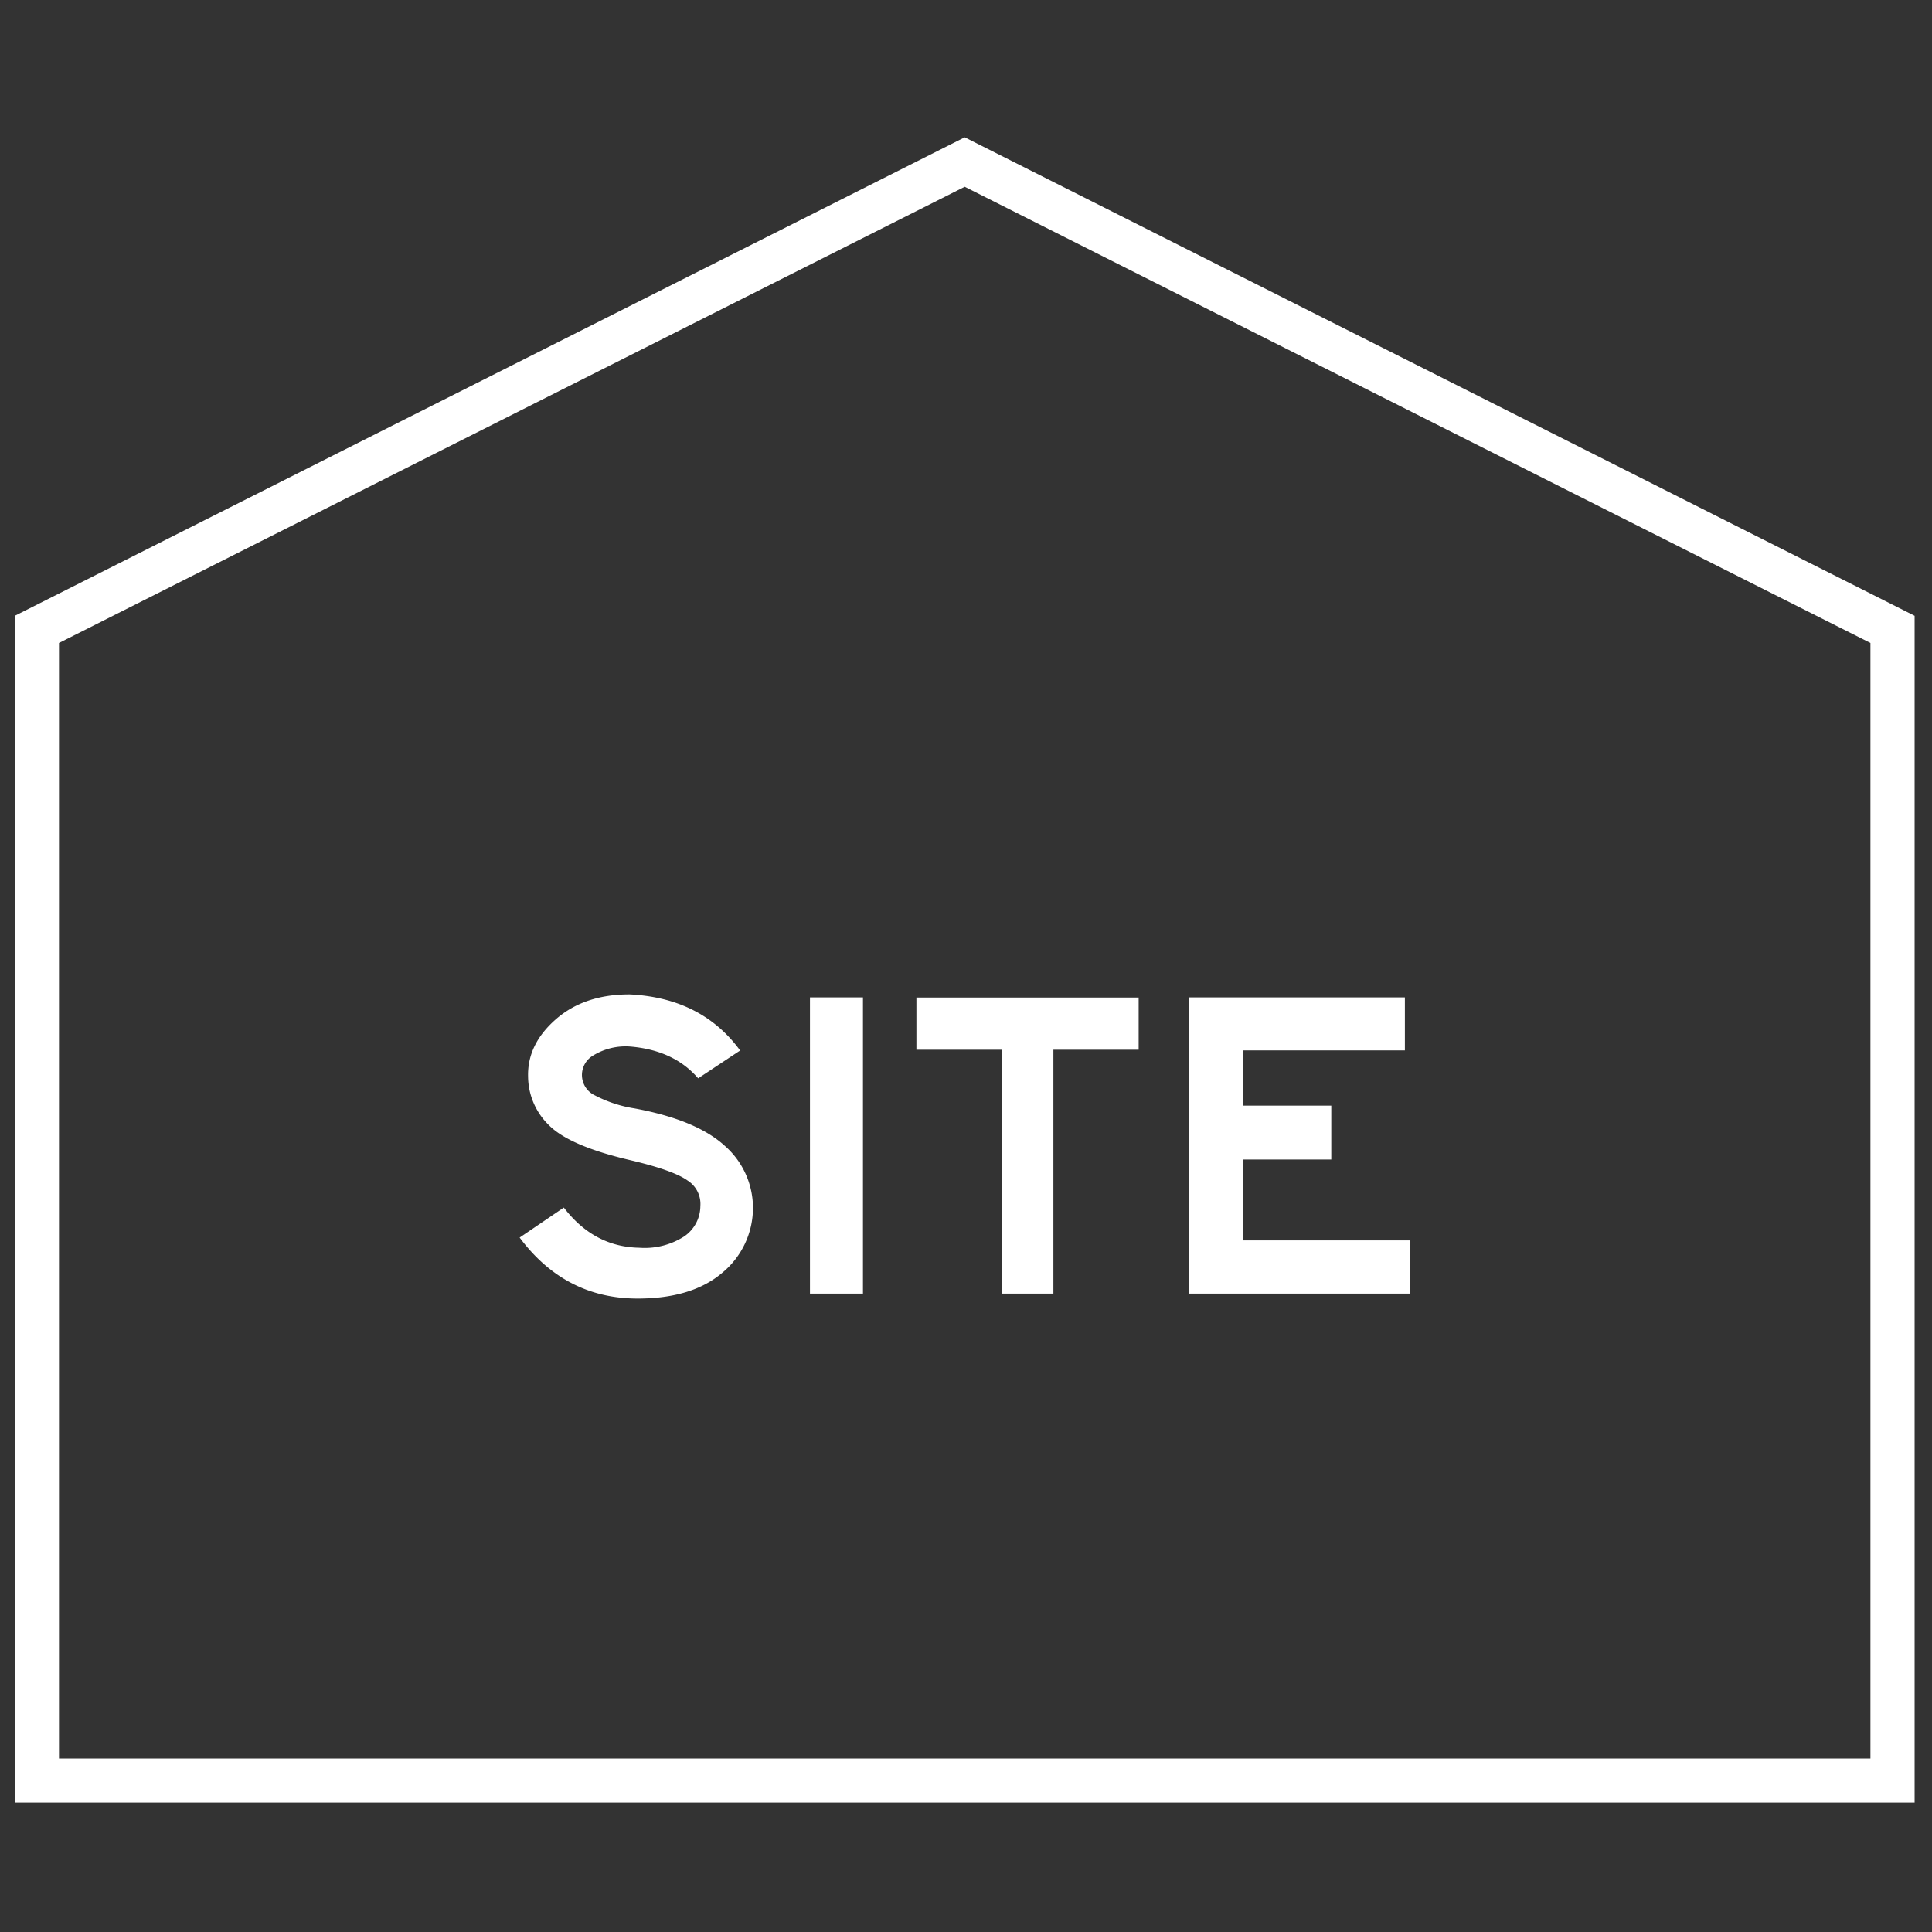 <svg id="レイヤー_1" data-name="レイヤー 1" xmlns="http://www.w3.org/2000/svg" viewBox="0 0 300 300"><rect x="0" y="0" width="300" height="300" fill="#333333" stroke="none"/><defs><style>.cls-1{fill:#fff;}</style></defs><title>ldkware_siteアートボード 1</title><path class="cls-1" d="M116.92,187.49a13.06,13.06,0,0,1-4.77,10.15q-4.7,4-13.14,4-11.25,0-18.32-9.47l6.86-4.66q4.67,6.11,11.73,6.24a11.37,11.37,0,0,0,6.9-1.72,5.72,5.72,0,0,0,2.57-4.73,4.31,4.31,0,0,0-2-4q-2.2-1.58-8.92-3.16-9.4-2.2-12.59-5.42A10.64,10.64,0,0,1,82,167.18q-.14-5,4.29-8.89t11.49-3.88q11.18.55,17.15,8.71l-6.52,4.32q-3.77-4.39-10.63-4.94a9.64,9.64,0,0,0-5.63,1.37,3.5,3.5,0,0,0,.27,6.24,19.83,19.83,0,0,0,6.11,2q9.6,1.78,14,5.8A12.81,12.81,0,0,1,116.92,187.49Z"/><path class="cls-1" d="M134,200.87h-8.23v-46H134Z"/><path class="cls-1" d="M176.81,163H163.57v37.87h-8V163H142.3v-8.1h34.51Z"/><path class="cls-1" d="M218.9,200.87H184.6v-46h33.55v8.23H193v8.58h13.72v8.37H193v12.56H218.9Z"/><path class="cls-1" d="M297.3,279.91H2.3V95.62l147.5-74.3,147.5,74.3ZM9.16,273.06H290.44V99.84L149.8,29,9.16,99.84Z"/></svg>